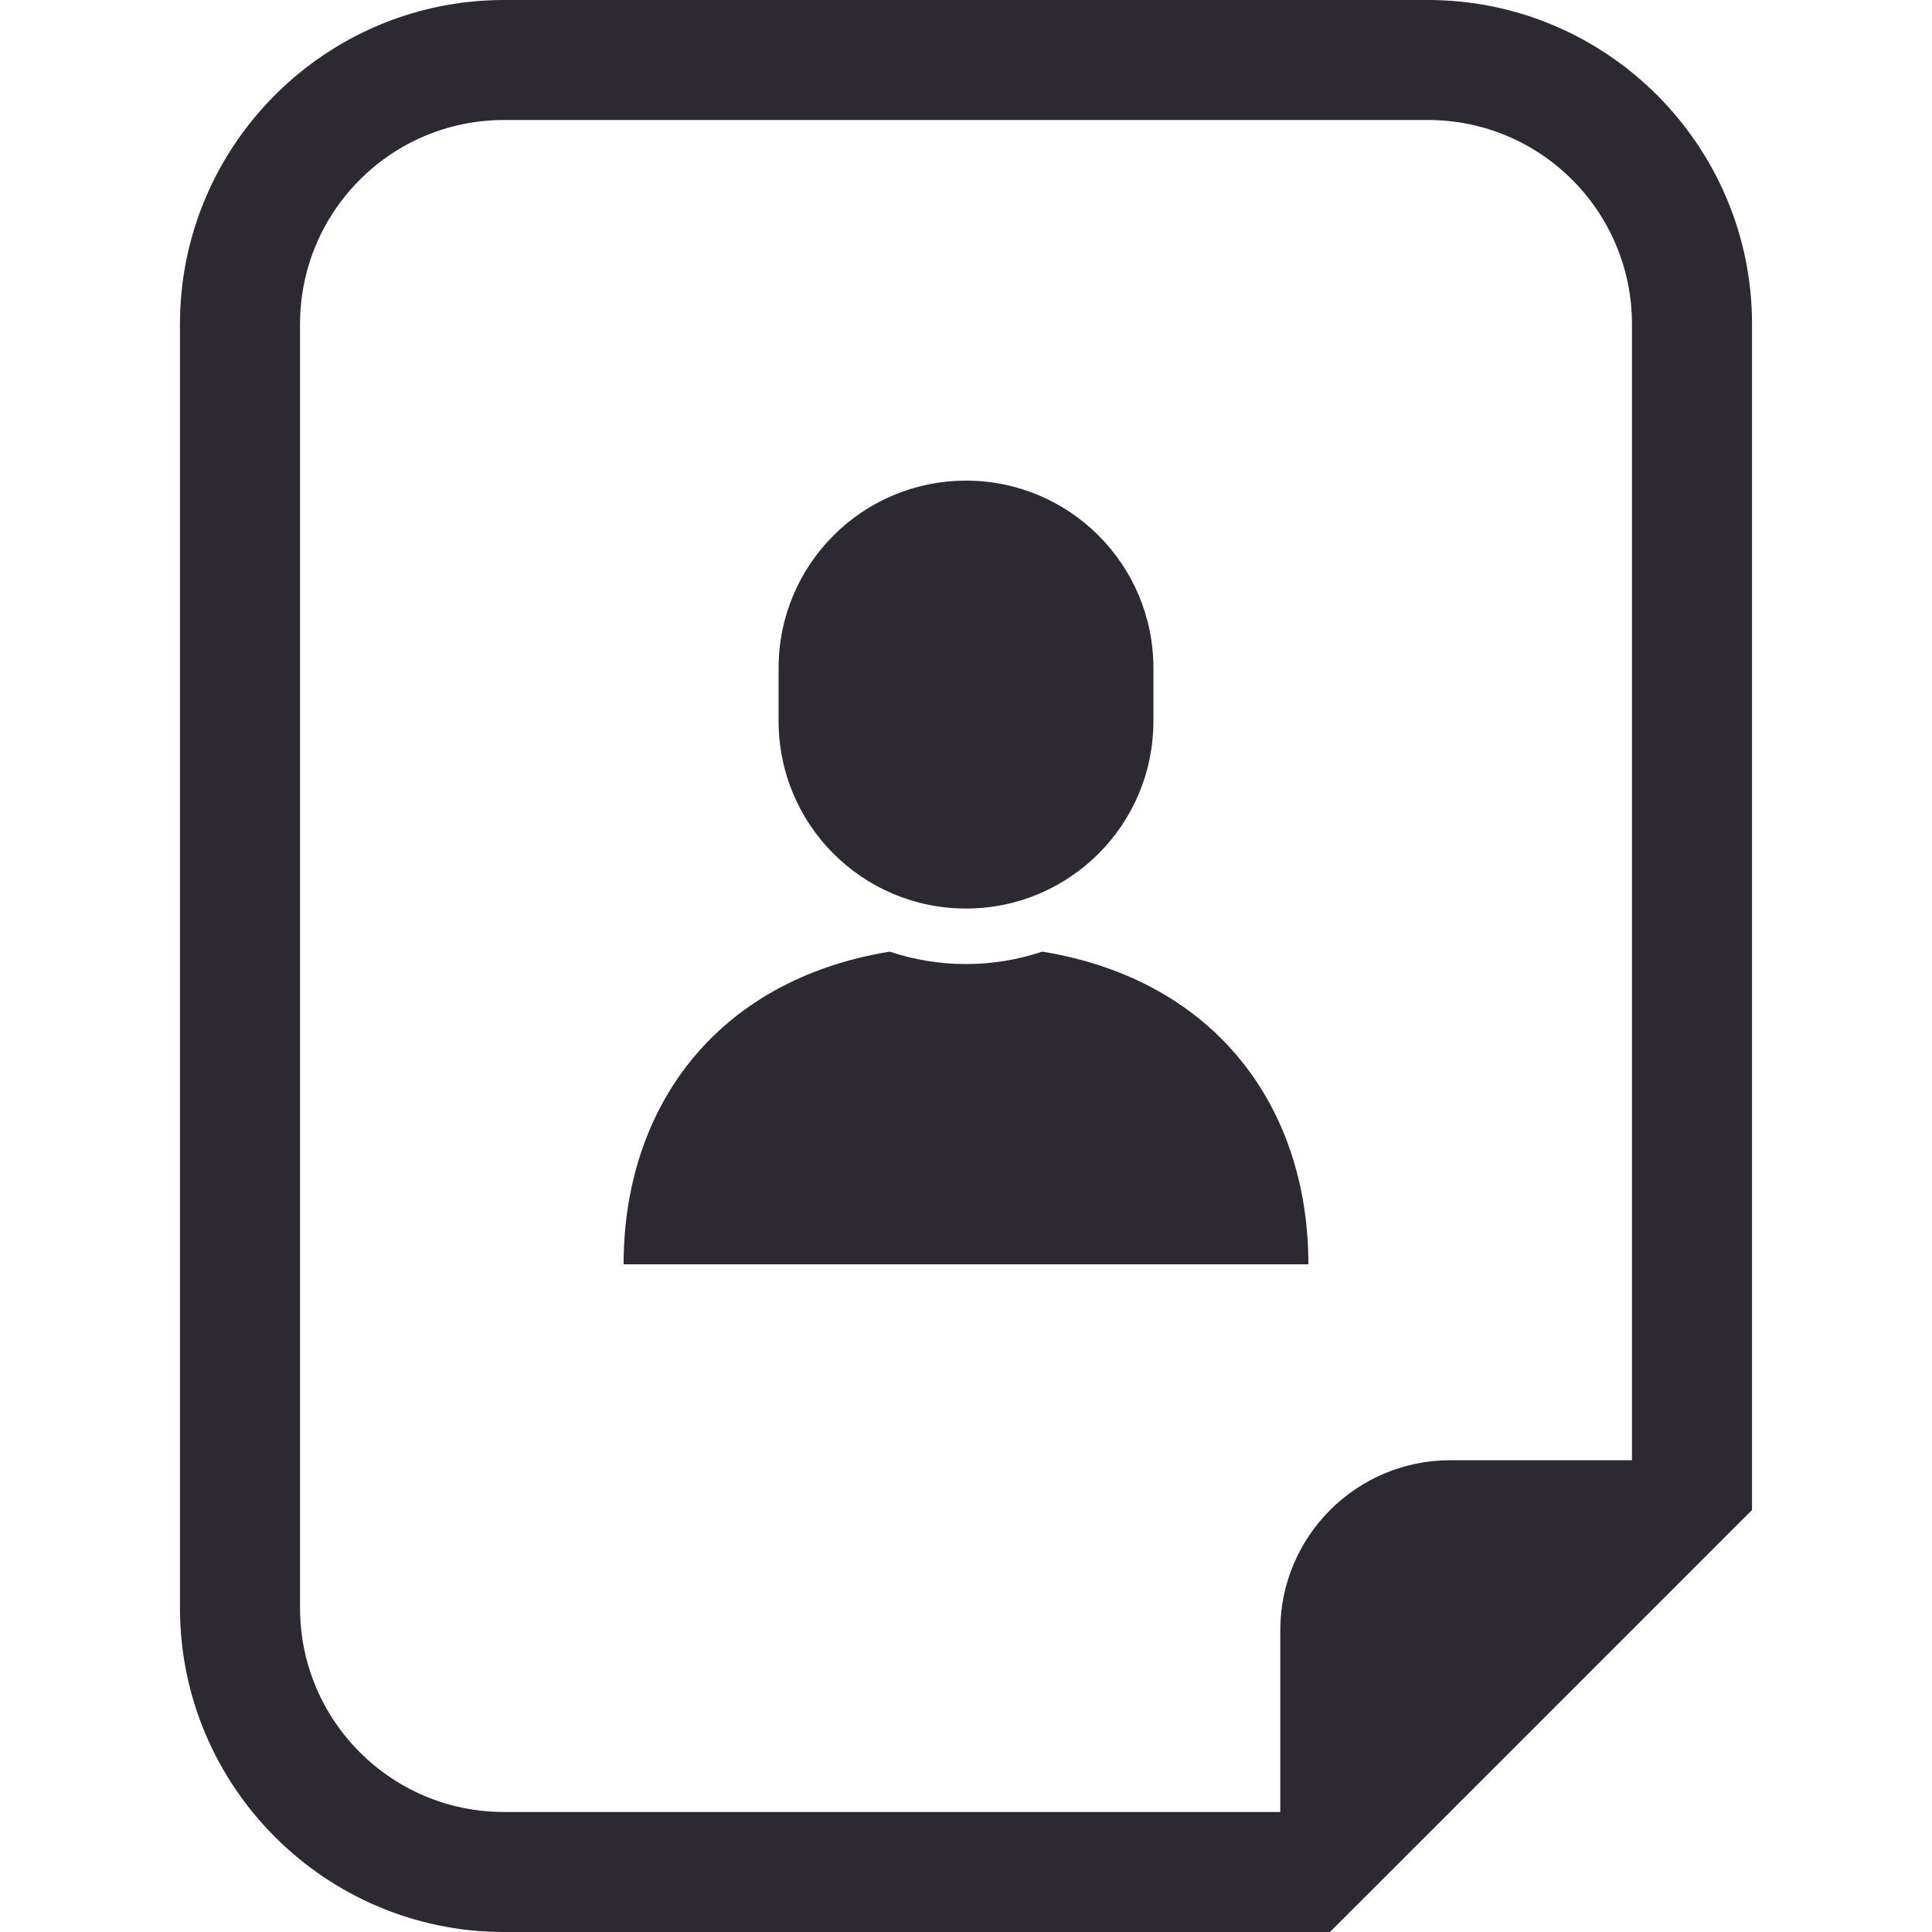 <svg width="27" height="27" viewBox="0 0 27 27" fill="none" xmlns="http://www.w3.org/2000/svg">
    <g clip-path="url(#clip0_67_567)">
        <path
            d="M14.567 13.299C14.231 13.411 13.873 13.473 13.5 13.473C13.127 13.473 12.769 13.411 12.433 13.299C9.993 13.7 8.715 15.493 8.715 17.669H13.5H18.285C18.285 15.493 17.008 13.7 14.567 13.299Z"
            fill="#2D2933" />
        <path
            d="M13.5 12.697C14.947 12.697 16.119 11.525 16.119 10.078V9.336C16.119 7.889 14.947 6.717 13.5 6.717C12.053 6.717 10.881 7.889 10.881 9.336V10.078C10.881 11.525 12.053 12.697 13.5 12.697Z"
            fill="#2D2933" />
        <path
            d="M19.955 0H7.044C4.547 0 2.515 2.032 2.515 4.53V22.471C2.515 24.968 4.547 27 7.044 27H17.892H18.586L19.078 26.509L23.994 21.593L24.485 21.102V20.407V4.53C24.485 2.032 22.453 0 19.955 0ZM22.807 20.407H20.268C18.956 20.407 17.892 21.472 17.892 22.784V25.323H7.044C5.469 25.323 4.193 24.046 4.193 22.471V4.53C4.193 2.954 5.469 1.677 7.044 1.677H19.955C21.53 1.677 22.807 2.954 22.807 4.53V20.407H22.807Z"
            fill="#2D2933" />
    </g>
    <defs>
        <clipPath id="clip0_67_567">
            <rect width="27" height="27" fill="white" />
        </clipPath>
    </defs>
</svg>